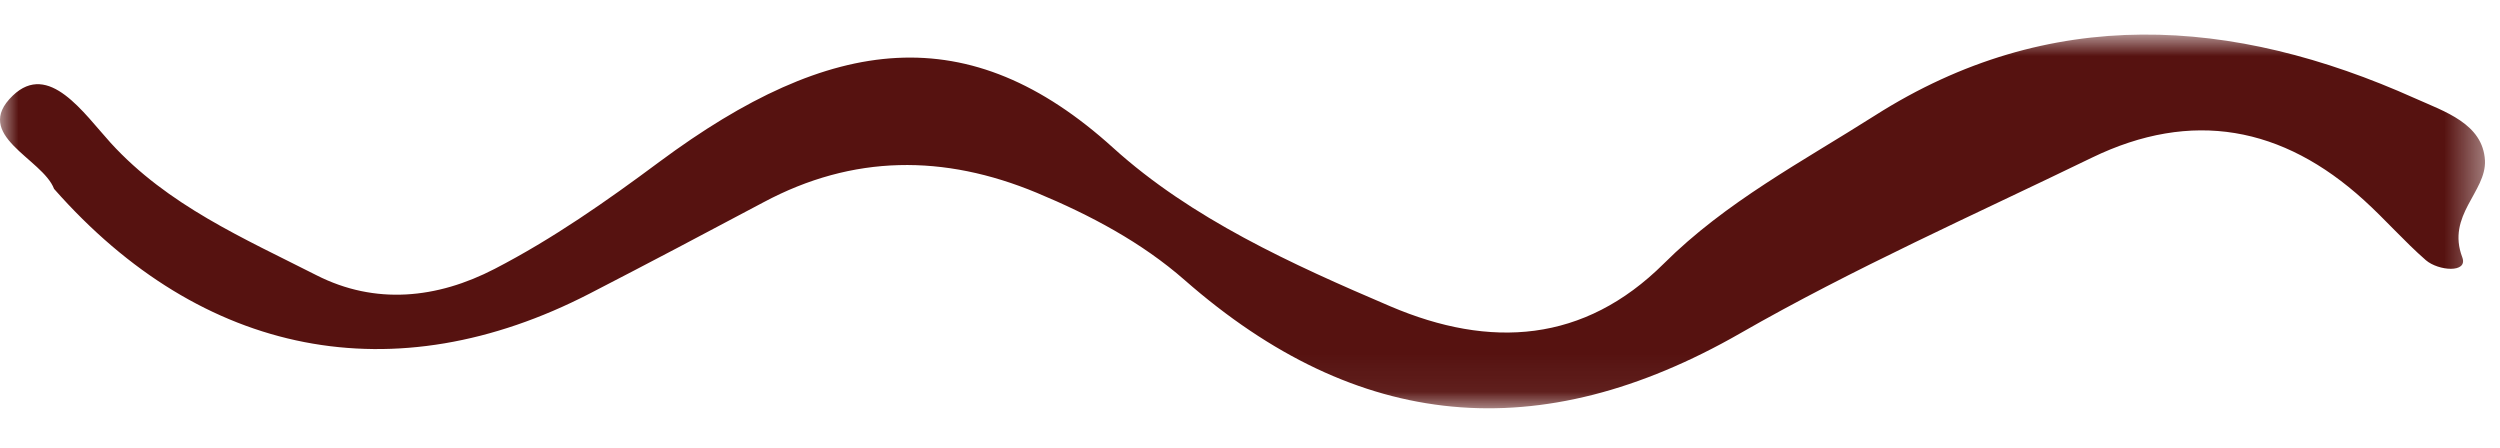 <?xml version="1.0" encoding="UTF-8"?>
<svg width="67px" height="12px" viewBox="0 0 67 12" version="1.1" xmlns="http://www.w3.org/2000/svg" xmlns:xlink="http://www.w3.org/1999/xlink">
    <title>Group 3</title>
    <defs>
        <polygon id="path-1" points="0 0.926 66.598 0.926 66.598 10.942 0 10.942"></polygon>
    </defs>
    <g id="Design" stroke="none" stroke-width="1" fill="none" fill-rule="evenodd">
        <g id="Menu" transform="translate(-987, -2233)">
            <g id="Group-4" transform="translate(120, 2029)">
                <g id="Group-3" transform="translate(867, 204)">
                    <mask id="mask-2" fill="white">
                        <use xlink:href="#path-1"></use>
                    </mask>
                    <g id="Clip-2"></g>
                    <path d="M1.449,5.062 C1.142,4.249 -0.766,3.625 0.343,2.562 C1.308,1.635 2.246,3.037 2.966,3.829 C4.495,5.504 6.53,6.385 8.481,7.376 C10.058,8.178 11.714,8.005 13.257,7.206 C14.817,6.399 16.248,5.396 17.668,4.34 C22.291,0.91 25.968,0.462 29.834,3.963 C31.922,5.854 34.617,7.081 37.26,8.209 C39.943,9.354 42.453,9.188 44.589,7.066 C46.252,5.408 48.312,4.326 50.246,3.097 C54.924,0.123 59.824,0.438 64.72,2.634 C65.51,2.989 66.544,3.313 66.597,4.302 C66.636,5.142 65.558,5.768 65.99,6.898 C66.148,7.326 65.347,7.261 65.013,6.973 C64.432,6.466 63.924,5.881 63.355,5.365 C61.178,3.385 58.74,2.929 56.064,4.225 C52.9,5.761 49.675,7.191 46.632,8.936 C41.265,12.008 36.386,11.569 31.749,7.506 C30.595,6.493 29.217,5.763 27.784,5.166 C25.298,4.134 22.864,4.138 20.464,5.42 C18.912,6.246 17.359,7.066 15.799,7.87 C10.576,10.561 5.428,9.577 1.449,5.062" id="Fill-1" fill="#561210" mask="url(#mask-2)"></path>
                </g>
            </g>
        </g>
    </g>
</svg>